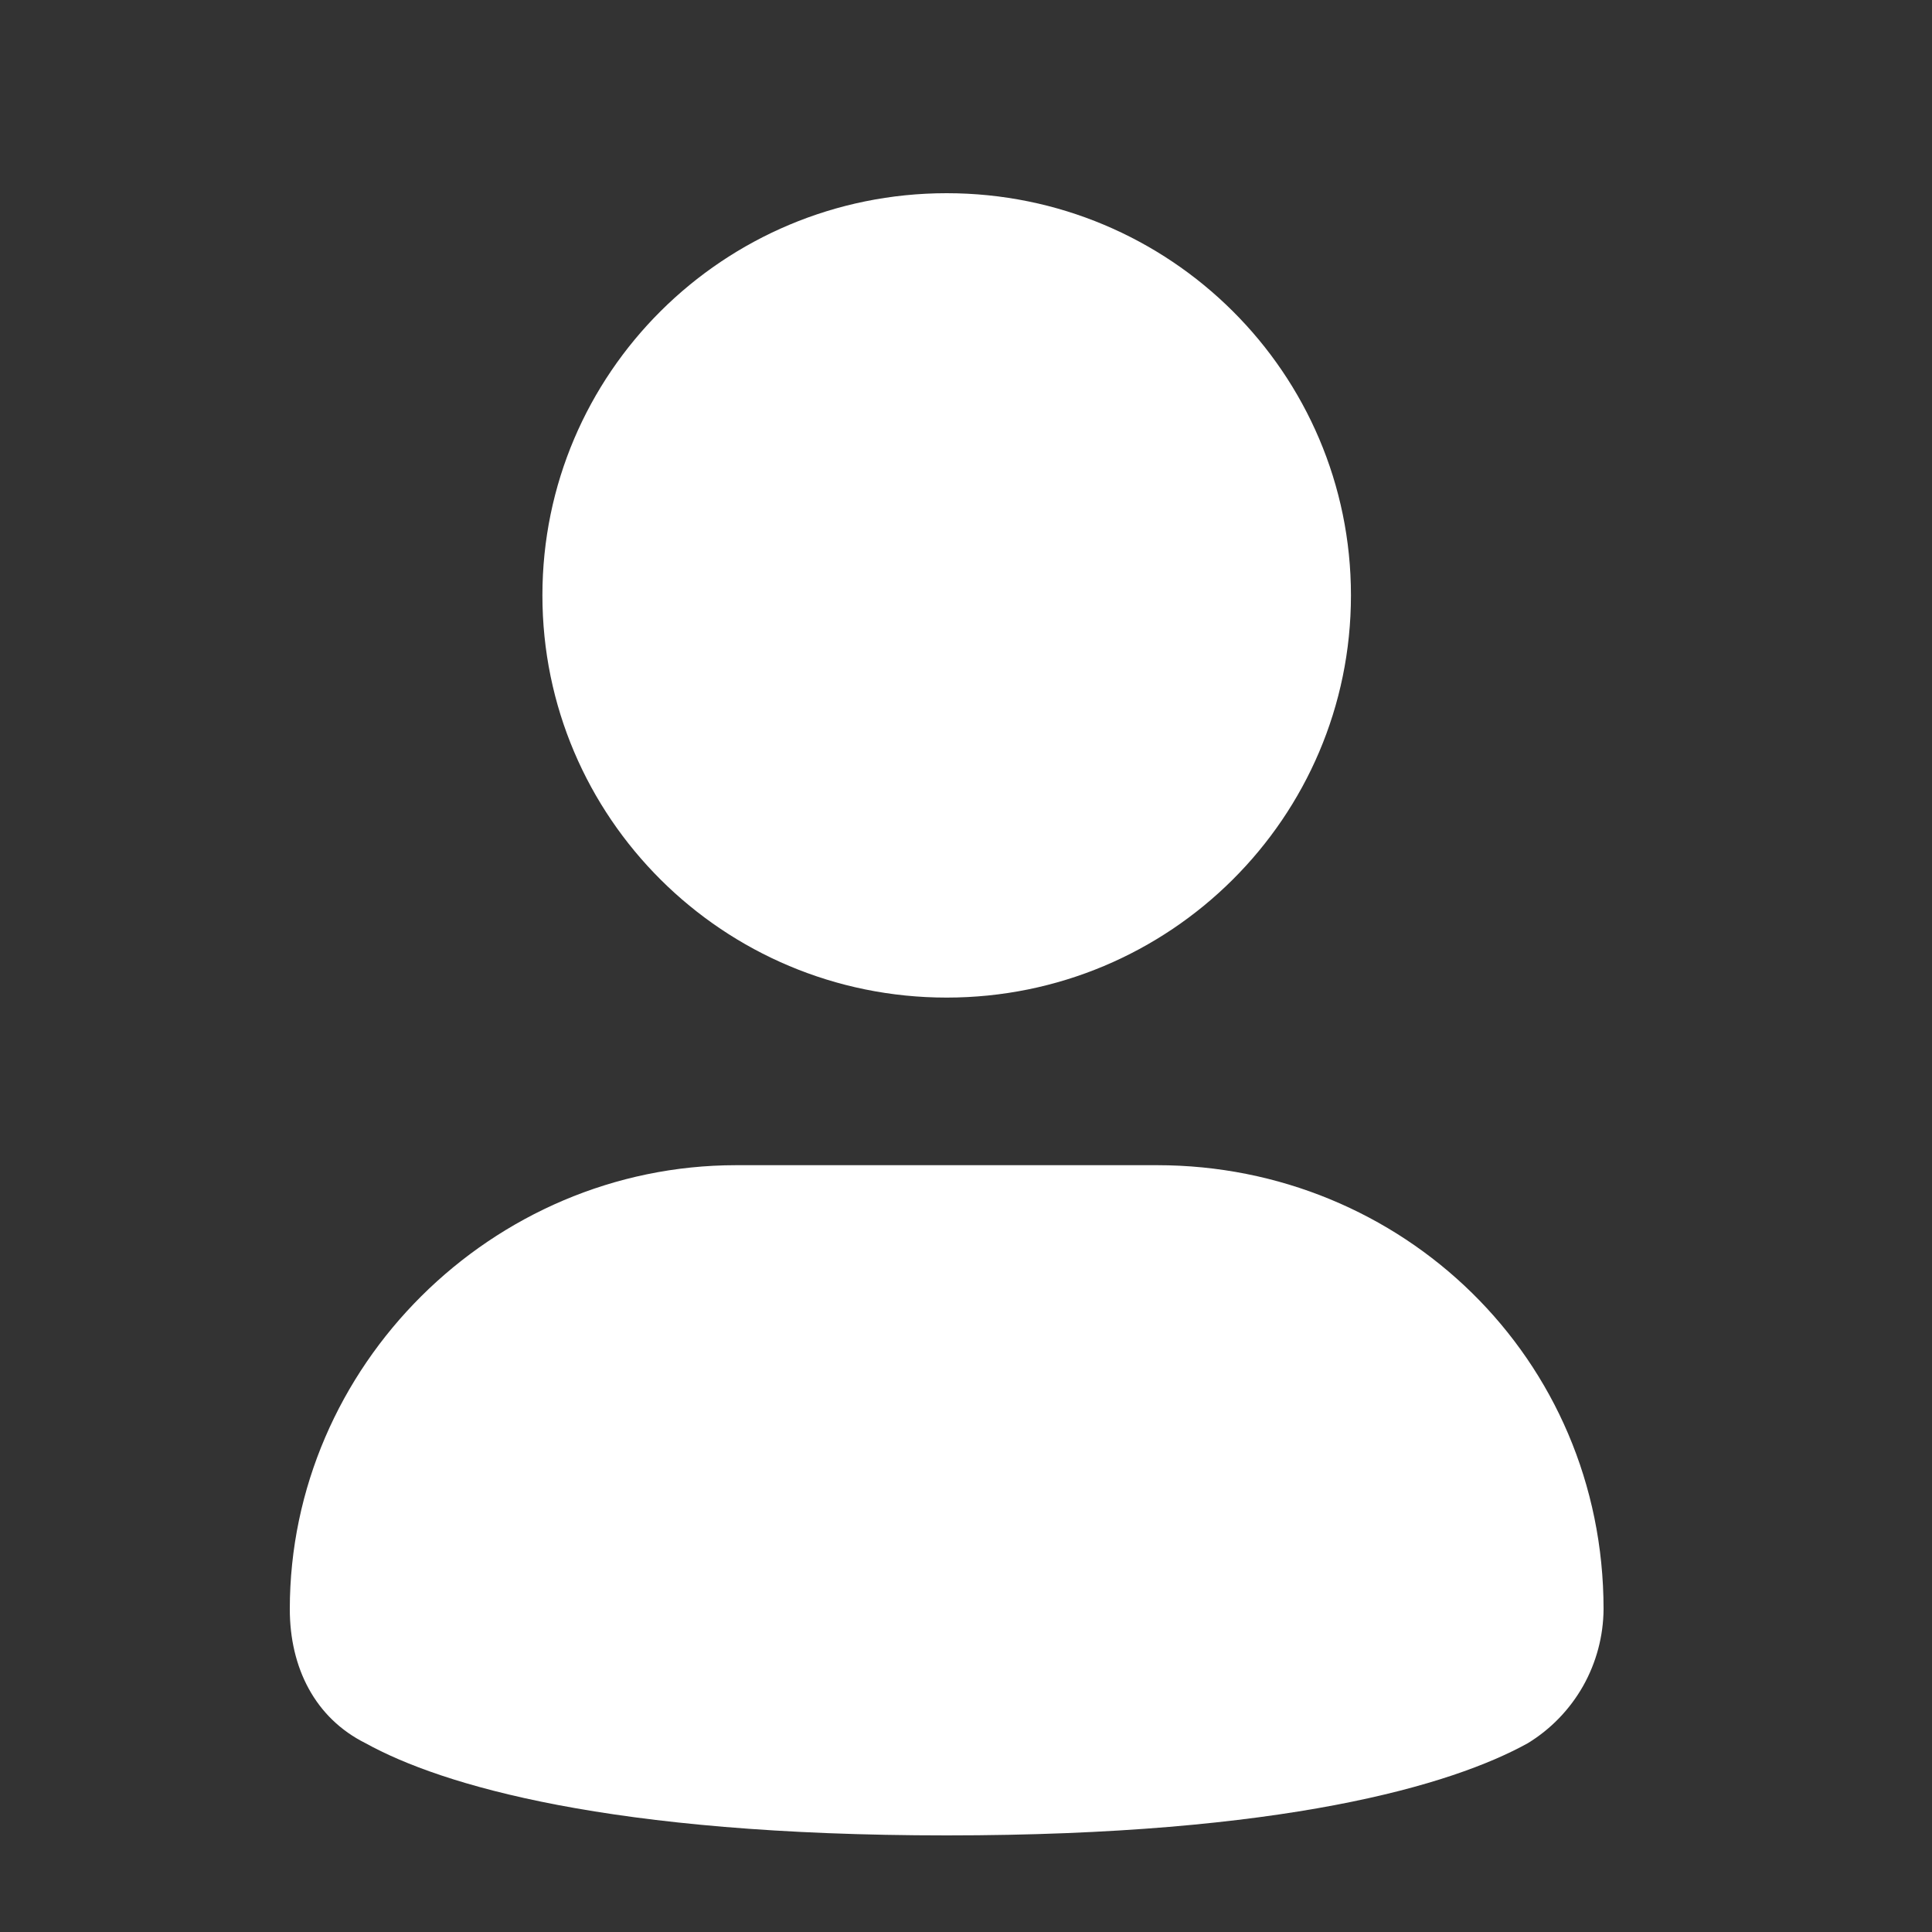 <svg width="20" height="20" viewBox="0 0 20 20" fill="none" xmlns="http://www.w3.org/2000/svg">
<rect x="0" y="0" width="20" height="20" fill="#333333" stroke="none"/>
<path d="M9.8 10.327C12.111 10.327 13.985 8.463 13.985 6.163C13.985 3.864 12.112 2 9.8 2C7.488 2 5.615 3.864 5.615 6.163C5.615 8.463 7.488 10.327 9.8 10.327ZM11.979 12.062H7.621C5.093 12.062 3 14.143 3 16.658C3 17.265 3.262 17.786 3.785 18.046C4.569 18.48 6.312 19 9.8 19C13.287 19 15.031 18.48 15.815 18.046C16.053 17.901 16.25 17.697 16.388 17.454C16.525 17.211 16.598 16.937 16.6 16.658C16.6 14.056 14.508 12.062 11.979 12.062Z" fill="white"/>
</svg>
